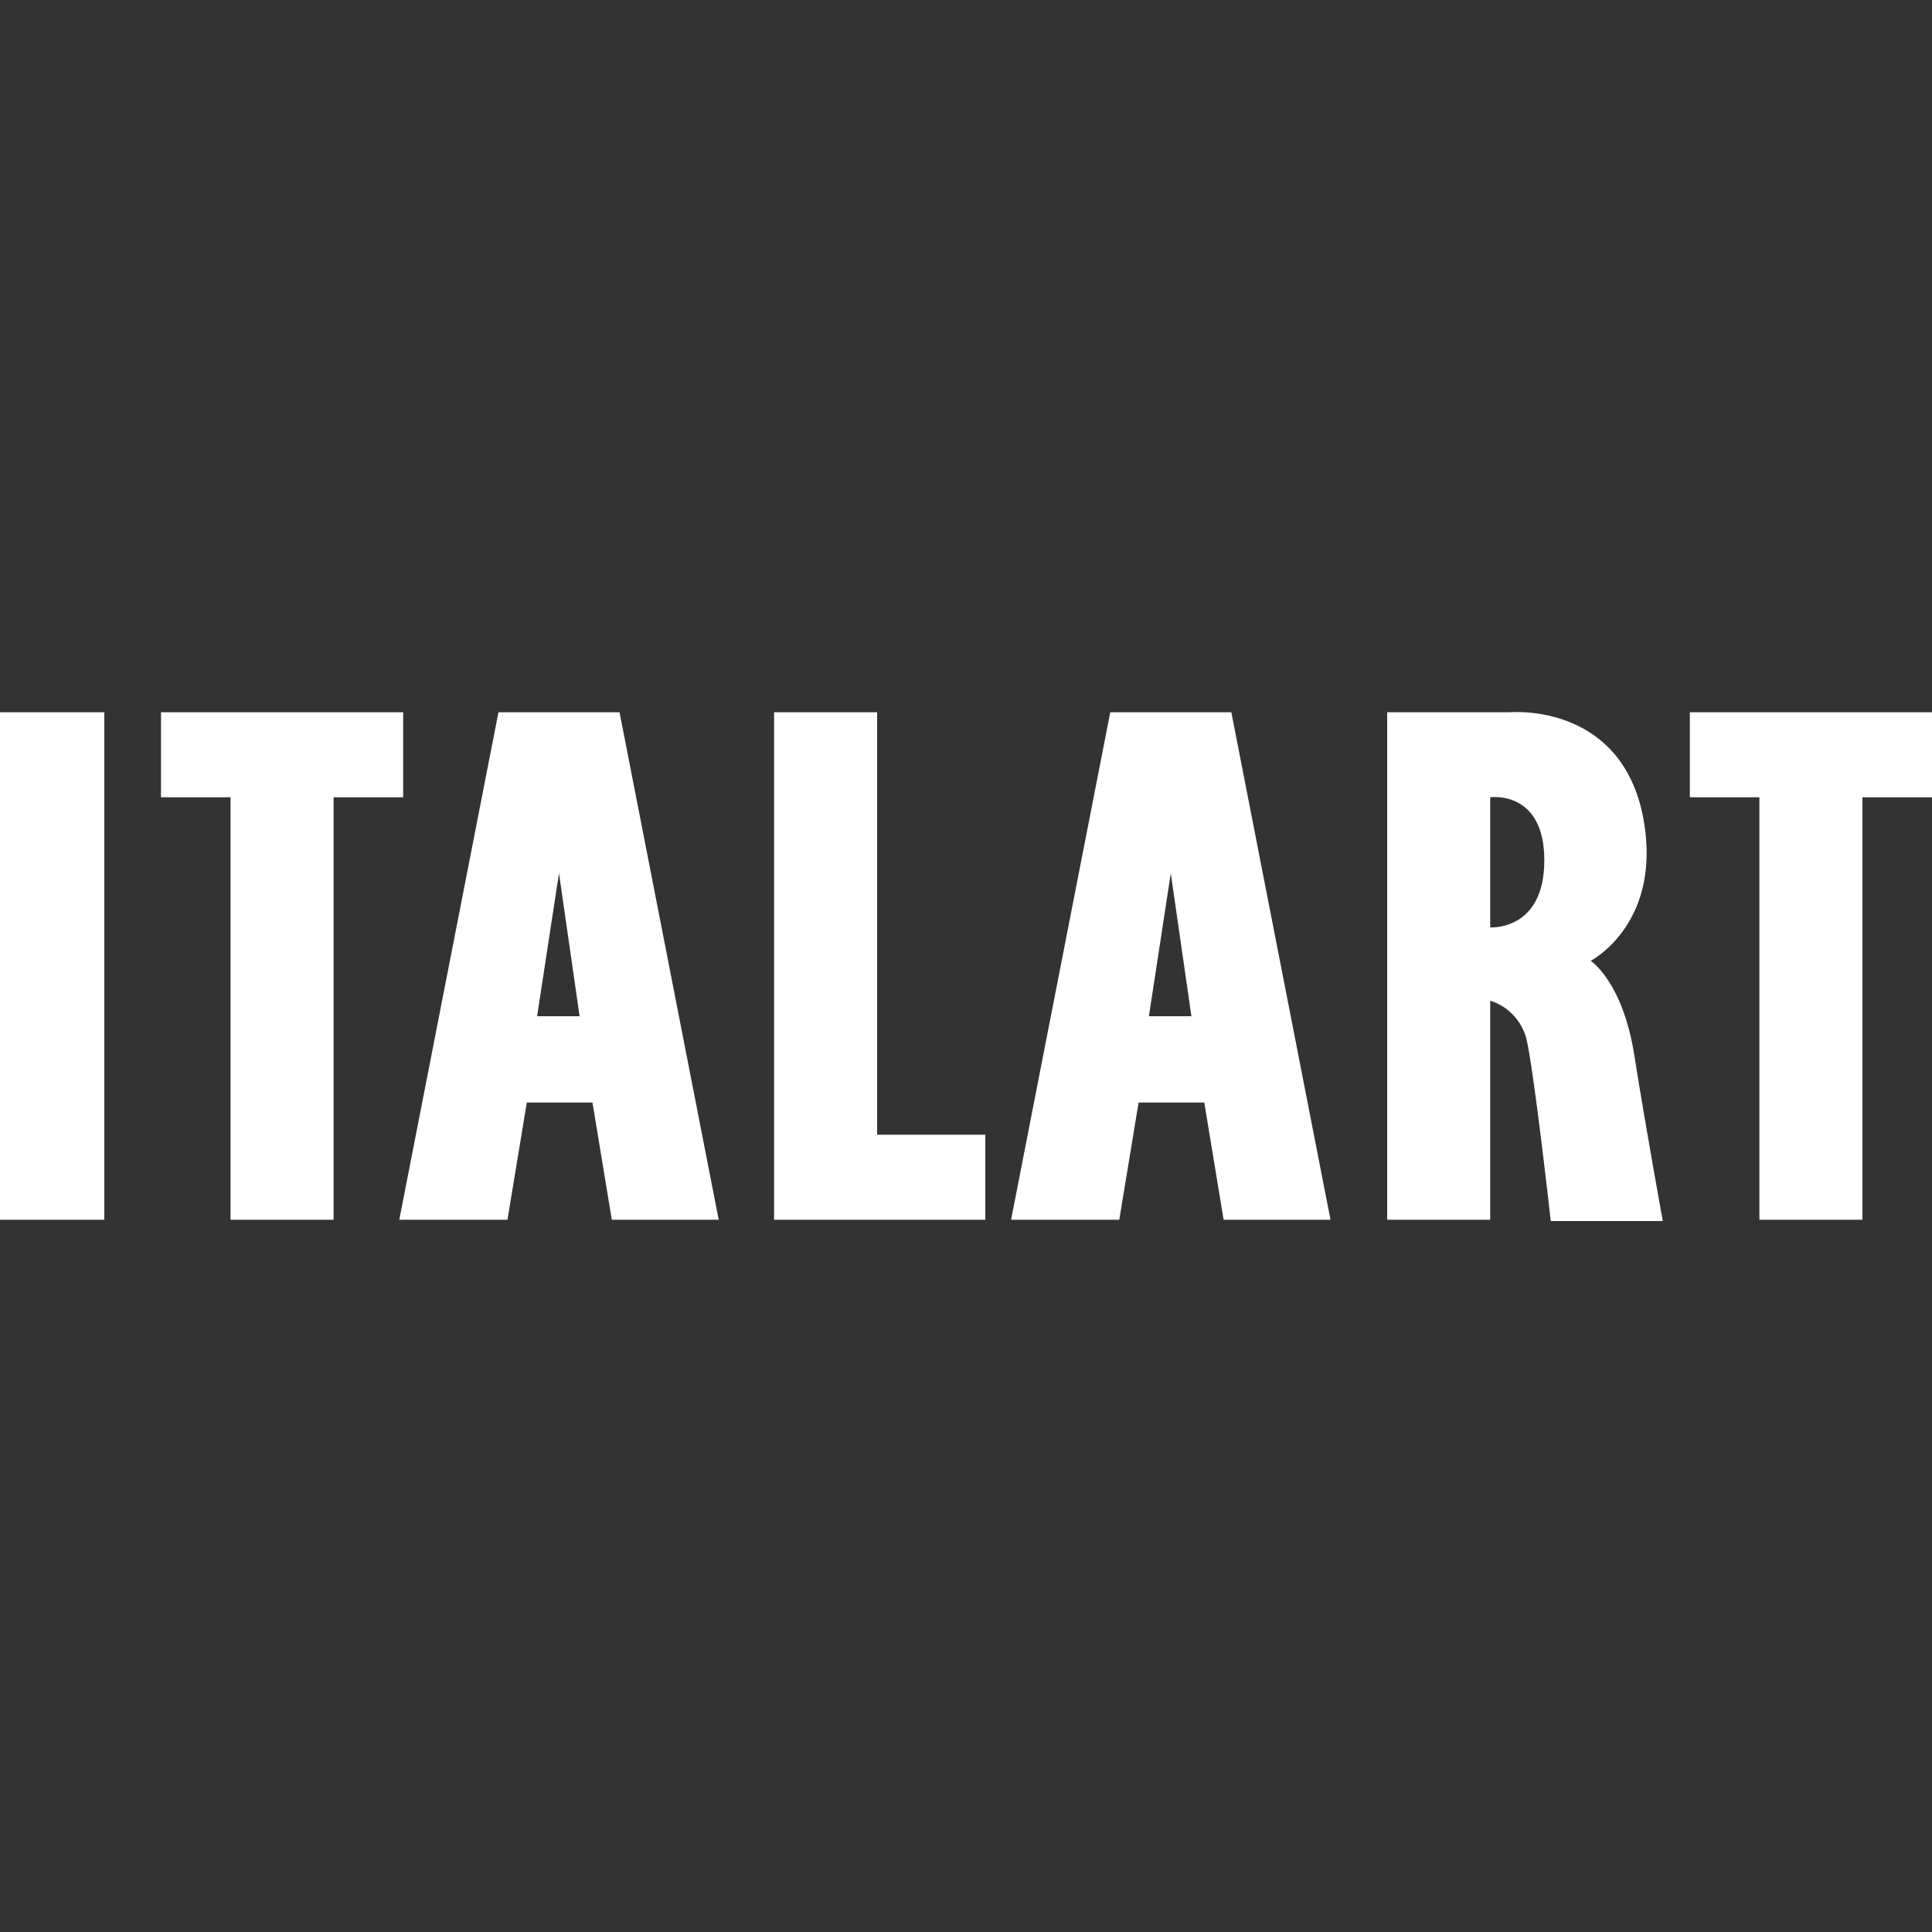 <?xml version="1.0" encoding="utf-8"?>
<!-- Generator: Adobe Illustrator 20.1.0, SVG Export Plug-In . SVG Version: 6.00 Build 0)  -->
<svg version="1.1" id="Layer_1" xmlns="http://www.w3.org/2000/svg" xmlns:xlink="http://www.w3.org/1999/xlink" x="0px" y="0px"
	 viewBox="0 0 150 150" style="enable-background:new 0 0 150 150;" xml:space="preserve">
<rect x="0" y="0" width="150" height="150" fill="#333333" stroke="none"/>
<style type="text/css">
	.st0{fill-rule:evenodd;clip-rule:evenodd;fill:#FFFFFF;}
</style>
<g>
	<rect y="55.3" class="st0" width="8.1" height="39.4"/>
	<polygon class="st0" points="12.5,55.3 31.3,55.3 31.3,61.9 25.9,61.9 25.9,94.7 17.9,94.7 17.9,61.9 12.5,61.9 	"/>
	<polygon class="st0" points="60.1,55.3 68.1,55.3 68.1,88.1 76.5,88.1 76.5,94.7 68.1,94.7 67.4,94.7 60.1,94.7 	"/>
	<path class="st0" d="M31,94.7l7.7-39.4h4.6h0.2h4.6l7.7,39.4h-8.3L46,85.6h-1.5h-2.1h-1.5l-1.5,9.1H31z M43.4,67.8l-1.7,11.1h3.3
		L43.4,67.8z"/>
	<path class="st0" d="M107.7,94.7V55.3h9.5c0,0,8.4-0.8,10.3,7.8c1.8,8.5-4,11.5-4,11.5s2.5,1.6,3.4,7.4c0.9,5.7,2.2,12.8,2.2,12.8
		h-8.7c0,0-1.3-11.7-1.9-14.2c-0.7-2.4-2.8-2.9-2.8-2.9v17H107.7z M115.7,72V61.9c0,0,4.2-0.6,4.2,4.9S115.7,72,115.7,72L115.7,72z"
		/>
	<path class="st0" d="M78.5,94.7l7.7-39.4h4.6H91h4.6l7.7,39.4h-8.3l-1.5-9.1h-1.5h-2.1h-1.5l-1.5,9.1H78.5z M90.9,67.8l-1.7,11.1
		h3.3L90.9,67.8z"/>
	<polygon class="st0" points="131.2,55.3 150,55.3 150,61.9 144.6,61.9 144.6,94.7 136.6,94.7 136.6,61.9 131.2,61.9 	"/>
</g>
</svg>
